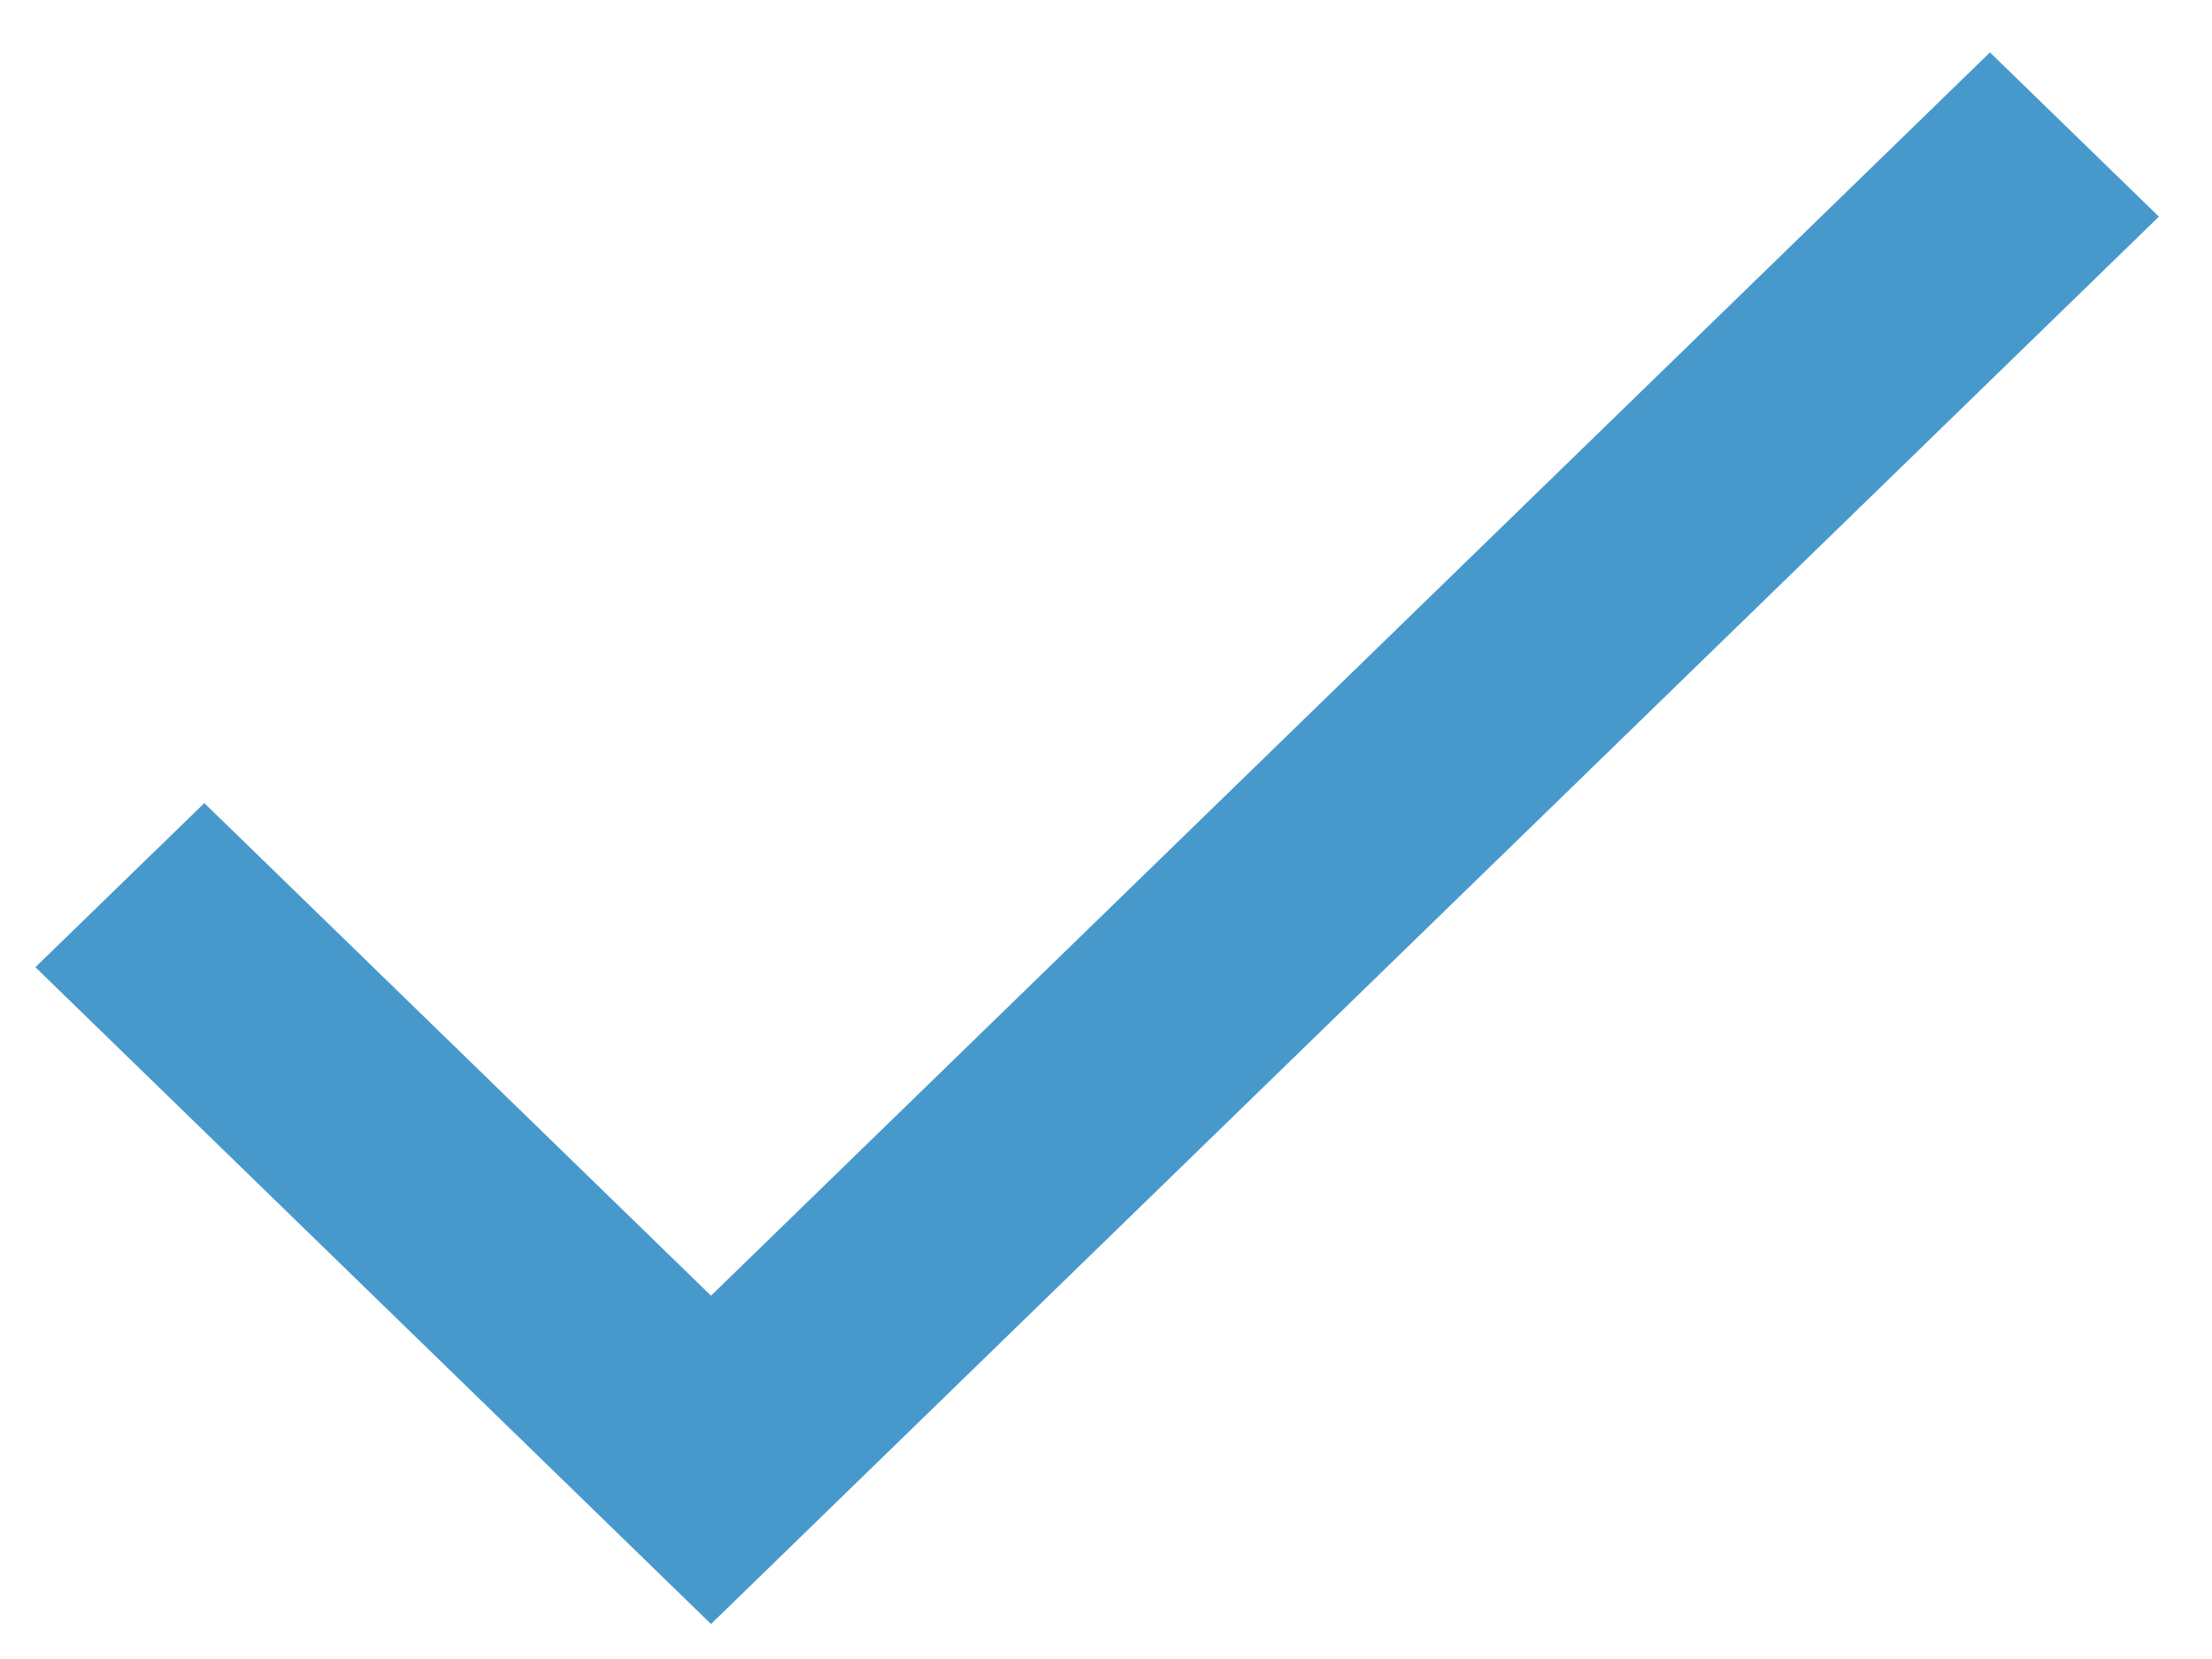 <?xml version="1.0" encoding="UTF-8"?>
<svg width="16px" height="12px" viewBox="0 0 16 12" version="1.1" xmlns="http://www.w3.org/2000/svg" xmlns:xlink="http://www.w3.org/1999/xlink">
    <title>bit/icon/system/pros</title>
    <g id="Symbols" stroke="none" stroke-width="1" fill="none" fill-rule="evenodd">
        <g id="sub-component/list/pros-cons-list/-large" transform="translate(0, -7)" fill="#4799CC">
            <g id="Pros-Cons-List" transform="translate(0, -1)">
                <g id="bit/icon/system/pros" transform="translate(0, 6)">
                    <polygon id="Check" points="1.478 7.809 0.256 8.996 5.143 13.747 15.616 3.567 14.394 2.379 5.143 11.372"></polygon>
                </g>
            </g>
        </g>
    </g>
</svg>
